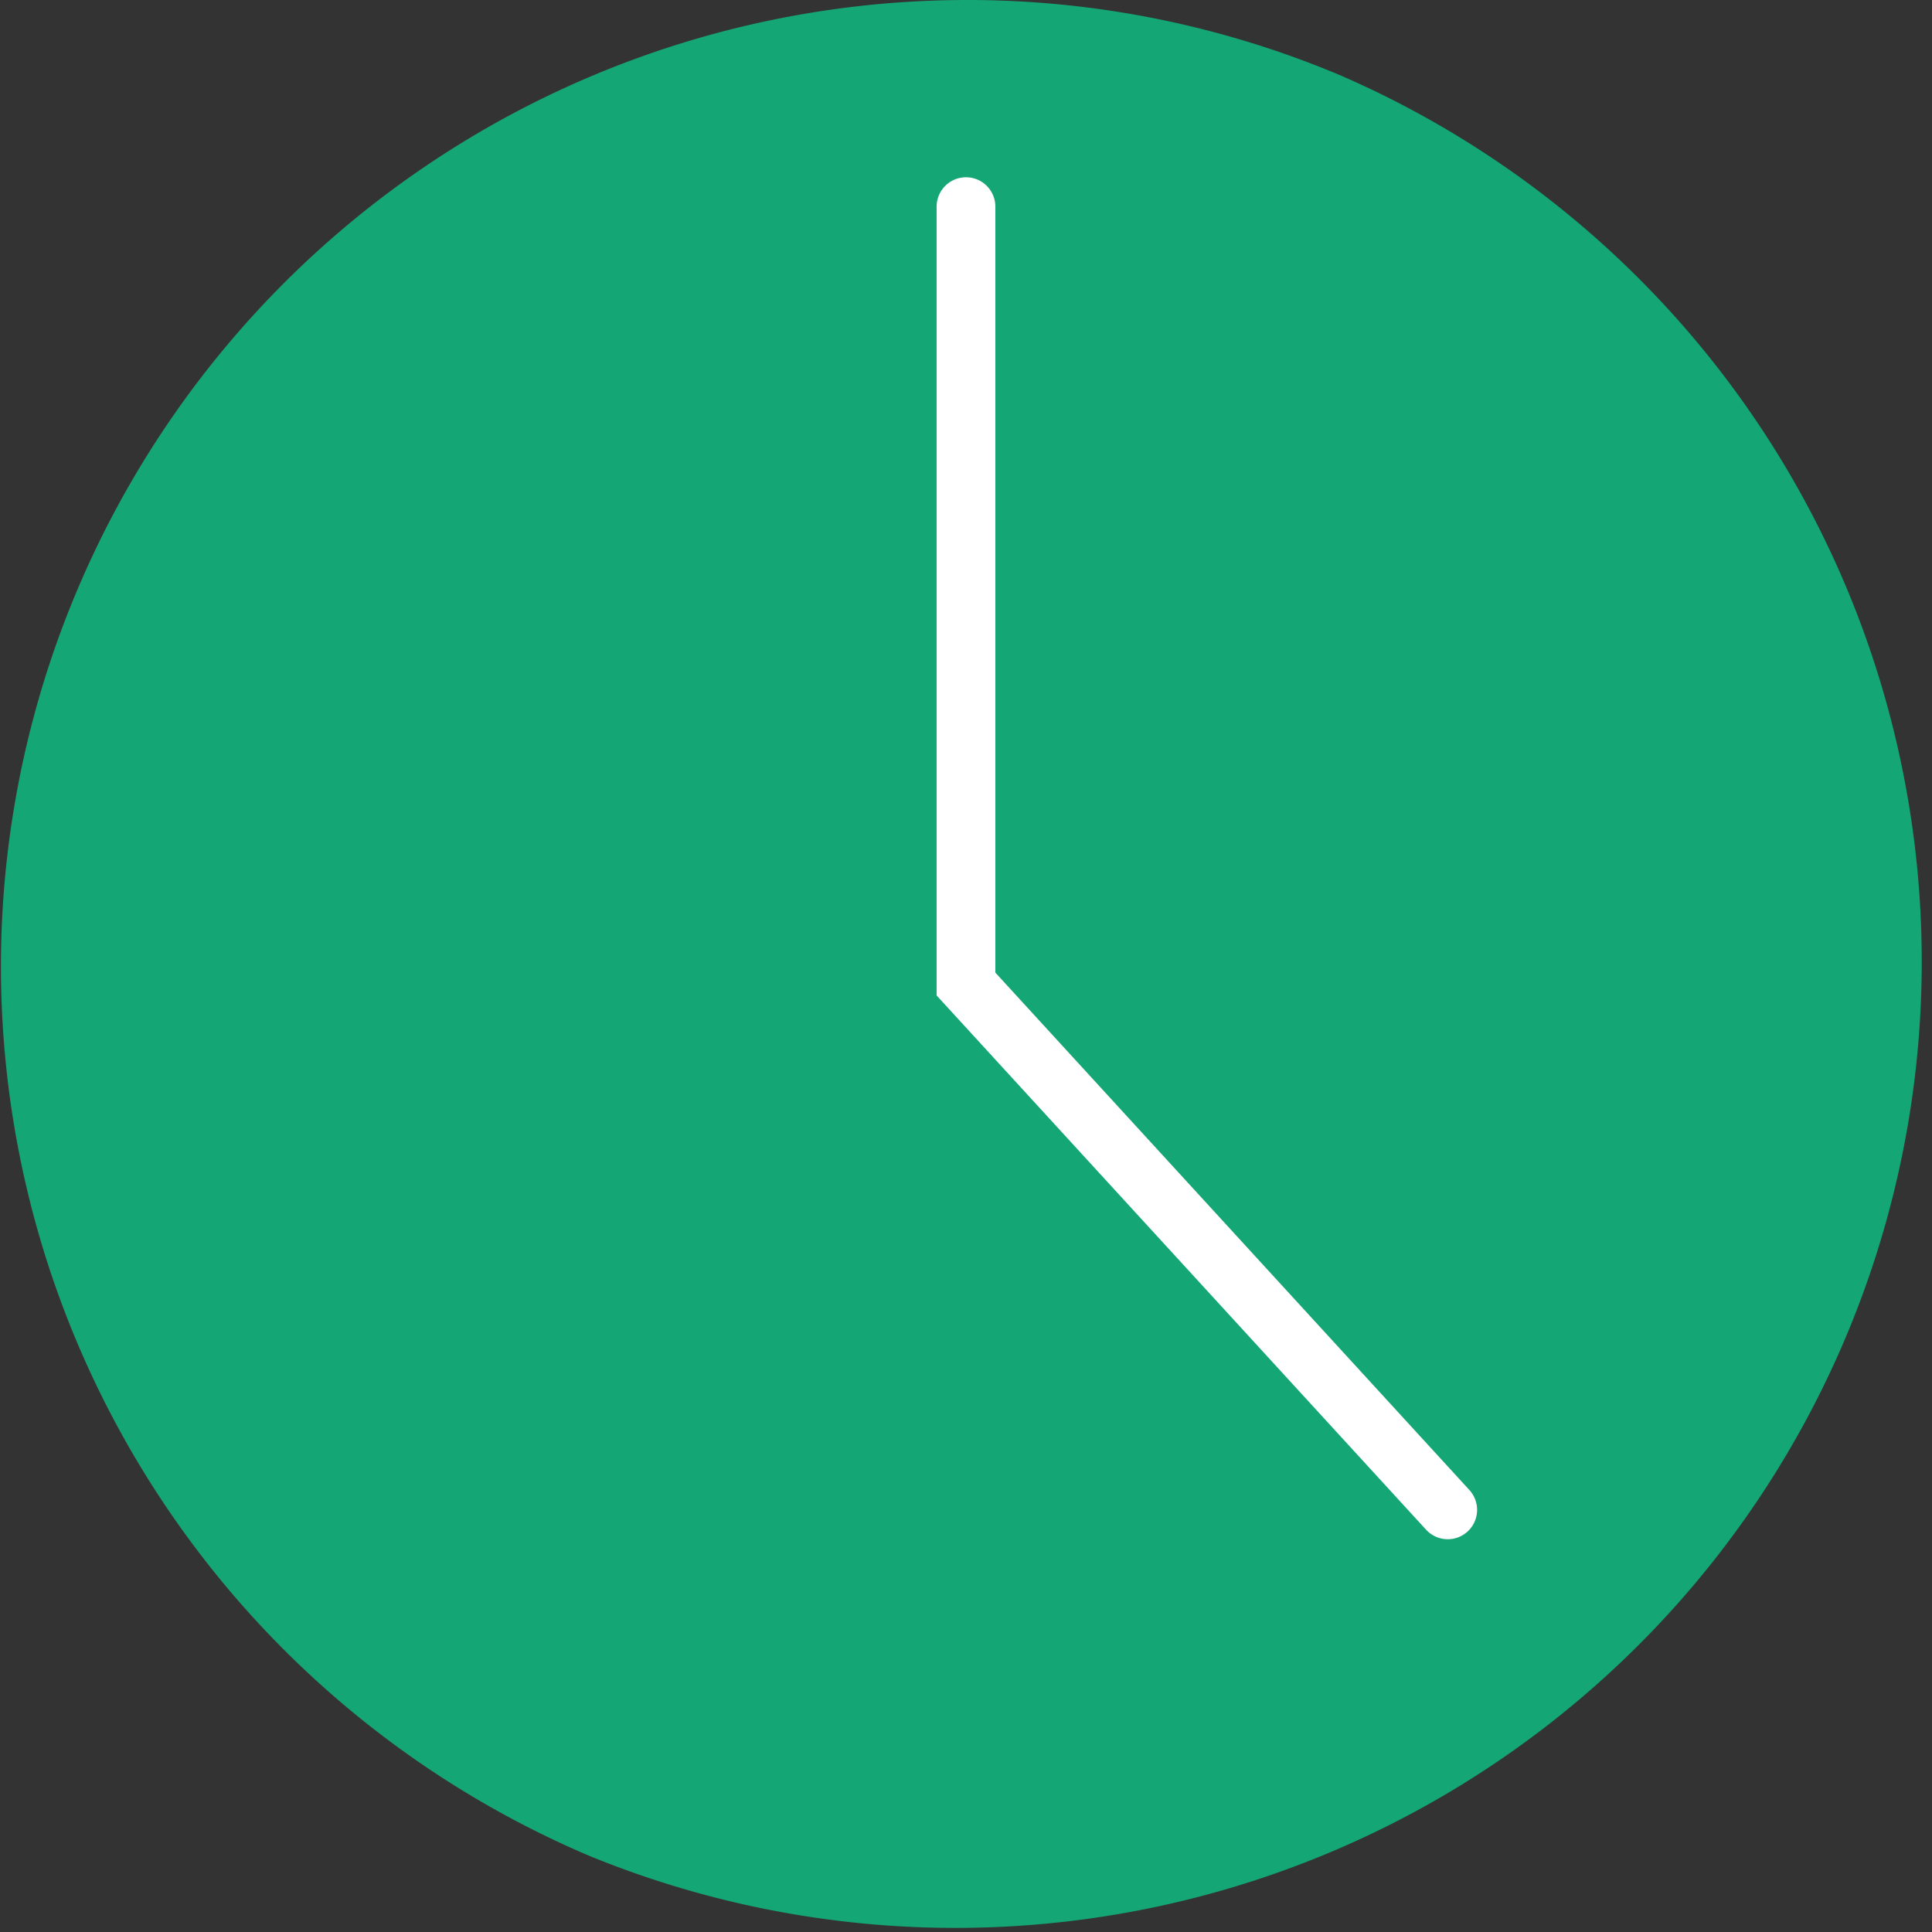 <svg id="グループ_35047" data-name="グループ 35047" xmlns="http://www.w3.org/2000/svg" xmlns:xlink="http://www.w3.org/1999/xlink" width="65.771" height="65.771" viewBox="0 0 65.771 65.771">
  <rect x="0" y="0" width="65.771" height="65.771" fill="#333333" stroke="none"/>
  <defs>
    <clipPath id="clip-path">
      <rect id="長方形_19643" data-name="長方形 19643" width="65.771" height="65.771" transform="translate(0 0)" fill="none"/>
    </clipPath>
  </defs>
  <g id="グループ_35046" data-name="グループ 35046" clip-path="url(#clip-path)">
    <path id="パス_47241" data-name="パス 47241" d="M32.885,0a32.9,32.9,0,0,0-12.8,63.188,32.895,32.895,0,0,0,25.6-60.6A32.672,32.672,0,0,0,32.885,0" fill="#14a675"/>
    <path id="パス_47242" data-name="パス 47242" d="M32.885,7.034V33.5l16.4,17.9" fill="none" stroke="#fff" stroke-linecap="round" stroke-width="2"/>
  </g>
</svg>
